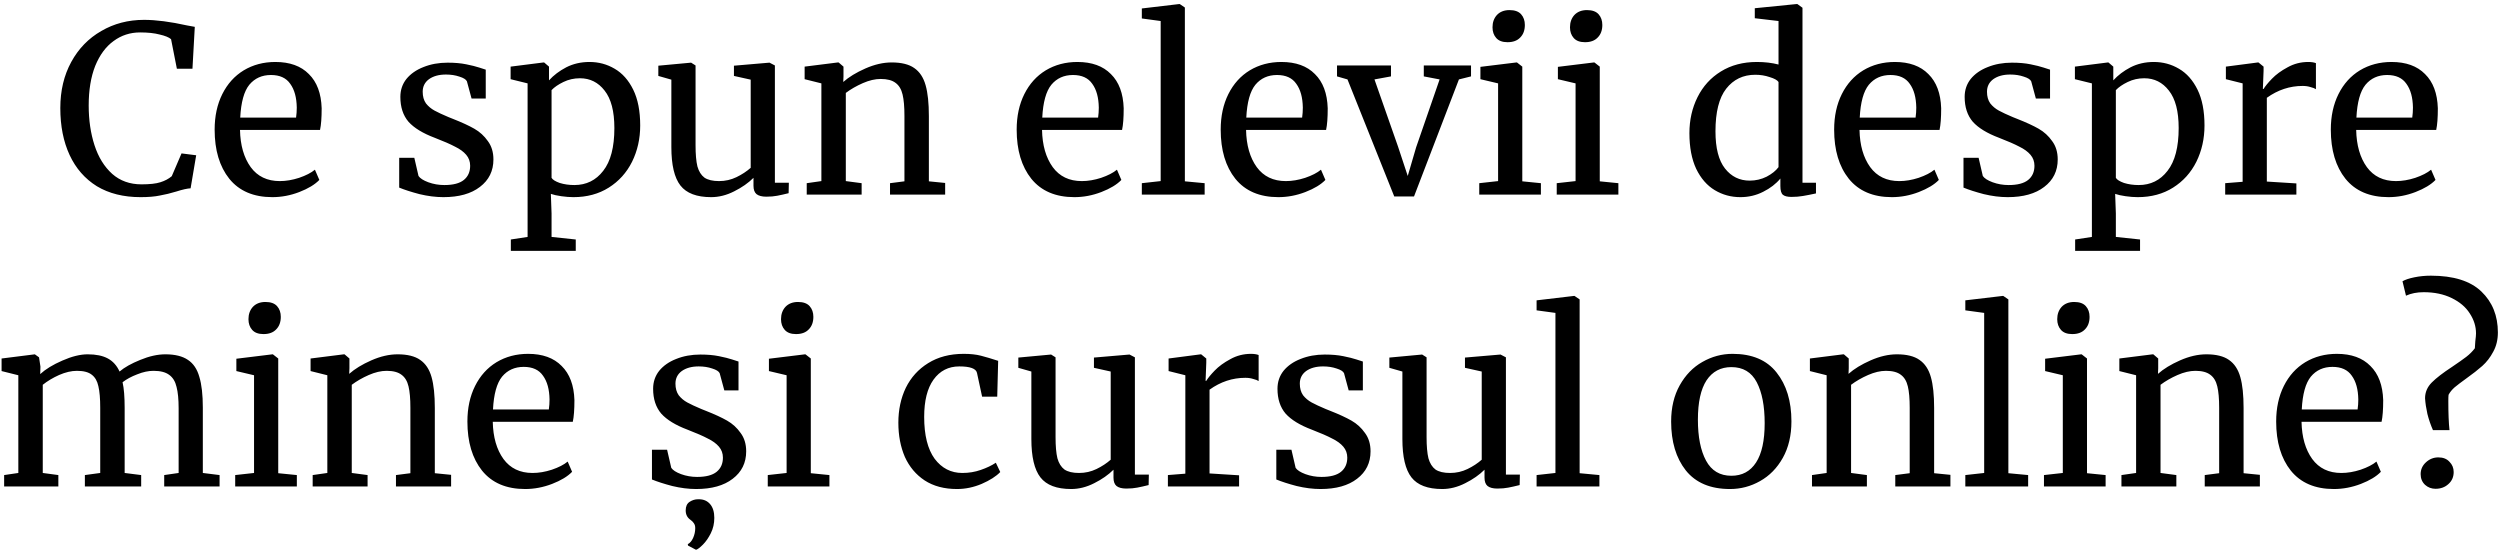 <?xml version="1.0" encoding="UTF-8"?> <svg xmlns="http://www.w3.org/2000/svg" width="591" height="130" viewBox="0 0 591 130" fill="none"><path d="M33.233 46.605C29.2 46.605 25.753 45.743 22.893 44.02C20.07 42.26 17.925 39.803 16.458 36.65C14.992 33.497 14.258 29.793 14.258 25.54C14.258 21.433 15.12 17.803 16.843 14.65C18.567 11.497 20.932 9.058 23.938 7.335C26.945 5.575 30.318 4.695 34.058 4.695C36.882 4.695 40.273 5.135 44.233 6.015L46.048 6.345L45.498 16.245H41.813L40.438 9.26C39.925 8.82 39.027 8.453 37.743 8.16C36.497 7.83 34.957 7.665 33.123 7.665C30.777 7.665 28.687 8.343 26.853 9.7C25.02 11.02 23.572 12.982 22.508 15.585C21.482 18.188 20.968 21.305 20.968 24.935C20.968 28.382 21.427 31.517 22.343 34.34C23.26 37.163 24.653 39.418 26.523 41.105C28.393 42.755 30.703 43.58 33.453 43.58C35.397 43.58 36.882 43.415 37.908 43.085C38.972 42.755 39.87 42.278 40.603 41.655L42.913 36.265L46.378 36.705L45.058 44.515C44.288 44.552 43.152 44.808 41.648 45.285C40.328 45.688 39.045 46 37.798 46.22C36.588 46.477 35.067 46.605 33.233 46.605ZM64.381 46.605C59.944 46.605 56.553 45.157 54.206 42.26C51.896 39.363 50.741 35.495 50.741 30.655C50.741 27.465 51.346 24.66 52.556 22.24C53.766 19.82 55.453 17.95 57.616 16.63C59.816 15.31 62.309 14.65 65.096 14.65C68.506 14.65 71.146 15.603 73.016 17.51C74.923 19.38 75.931 22.075 76.041 25.595C76.041 27.832 75.913 29.537 75.656 30.71H56.736C56.809 34.34 57.653 37.273 59.266 39.51C60.879 41.71 63.171 42.81 66.141 42.81C67.608 42.81 69.129 42.553 70.706 42.04C72.319 41.49 73.566 40.848 74.446 40.115L75.491 42.535C74.428 43.635 72.851 44.588 70.761 45.395C68.671 46.202 66.544 46.605 64.381 46.605ZM69.991 27.795C70.101 27.025 70.156 26.237 70.156 25.43C70.119 23.047 69.606 21.177 68.616 19.82C67.663 18.427 66.141 17.73 64.051 17.73C61.924 17.73 60.219 18.5 58.936 20.04C57.689 21.58 56.974 24.165 56.791 27.795H69.991ZM98.935 41.6C99.301 42.15 100.071 42.645 101.245 43.085C102.455 43.525 103.72 43.745 105.04 43.745C107.13 43.745 108.67 43.342 109.66 42.535C110.65 41.728 111.145 40.61 111.145 39.18C111.145 38.19 110.833 37.328 110.21 36.595C109.586 35.862 108.706 35.22 107.57 34.67C106.47 34.083 104.875 33.387 102.785 32.58C99.961 31.517 97.89 30.252 96.57 28.785C95.286 27.282 94.645 25.32 94.645 22.9C94.645 21.287 95.121 19.875 96.075 18.665C97.065 17.455 98.403 16.52 100.09 15.86C101.813 15.163 103.72 14.815 105.81 14.815C107.496 14.815 108.963 14.943 110.21 15.2C111.493 15.457 112.52 15.713 113.29 15.97C114.06 16.227 114.573 16.392 114.83 16.465V23.285H111.475L110.375 19.215C110.155 18.775 109.568 18.408 108.615 18.115C107.661 17.785 106.598 17.62 105.425 17.62C103.775 17.62 102.436 17.987 101.41 18.72C100.42 19.453 99.925 20.443 99.925 21.69C99.925 22.79 100.181 23.707 100.695 24.44C101.245 25.137 101.923 25.705 102.73 26.145C103.536 26.585 104.636 27.098 106.03 27.685L107.13 28.125C109.183 28.932 110.851 29.702 112.135 30.435C113.418 31.168 114.481 32.14 115.325 33.35C116.205 34.523 116.645 35.972 116.645 37.695C116.645 40.408 115.581 42.572 113.455 44.185C111.365 45.798 108.486 46.605 104.82 46.605C103.023 46.605 101.135 46.367 99.155 45.89C97.211 45.377 95.616 44.863 94.37 44.35V37.31H97.945L98.935 41.6ZM151.343 29.665C151.343 32.782 150.702 35.642 149.418 38.245C148.135 40.812 146.302 42.847 143.918 44.35C141.535 45.853 138.748 46.605 135.558 46.605C134.678 46.605 133.725 46.532 132.698 46.385C131.672 46.238 130.847 46.055 130.223 45.835L130.388 50.455V56.01L136.108 56.615V59.31H120.763V56.615L124.723 56.01V19.71L120.708 18.72V15.75L128.518 14.76H128.628L129.783 15.75V18.995C130.883 17.785 132.24 16.758 133.853 15.915C135.503 15.072 137.337 14.65 139.353 14.65C141.517 14.65 143.497 15.182 145.293 16.245C147.127 17.308 148.593 18.958 149.693 21.195C150.793 23.432 151.343 26.255 151.343 29.665ZM137.098 18.5C135.705 18.5 134.403 18.793 133.193 19.38C131.983 19.967 131.048 20.608 130.388 21.305V42.04C130.645 42.48 131.287 42.883 132.313 43.25C133.377 43.58 134.532 43.745 135.778 43.745C138.602 43.745 140.875 42.627 142.598 40.39C144.358 38.153 145.238 34.78 145.238 30.27C145.238 26.31 144.468 23.358 142.928 21.415C141.425 19.472 139.482 18.5 137.098 18.5ZM181.149 46.495C180.123 46.495 179.353 46.293 178.839 45.89C178.363 45.487 178.124 44.827 178.124 43.91V42.04C176.914 43.25 175.393 44.313 173.559 45.23C171.763 46.147 169.948 46.605 168.114 46.605C164.704 46.605 162.284 45.688 160.854 43.855C159.424 42.022 158.709 38.997 158.709 34.78V18.83L155.629 17.95V15.53L163.329 14.815H163.384L164.429 15.475V34.34C164.429 36.467 164.576 38.135 164.869 39.345C165.199 40.518 165.749 41.398 166.519 41.985C167.326 42.535 168.481 42.81 169.984 42.81C171.451 42.81 172.826 42.498 174.109 41.875C175.393 41.252 176.511 40.518 177.464 39.675V18.83L173.504 17.95V15.53L181.864 14.815H181.919L183.184 15.475V43.195H186.484L186.429 45.67C185.403 45.927 184.504 46.128 183.734 46.275C183.001 46.422 182.139 46.495 181.149 46.495ZM194.175 19.71L190.215 18.72V15.75L198.08 14.76H198.245L199.4 15.75V18.06L199.345 19.38C200.665 18.207 202.407 17.143 204.57 16.19C206.734 15.237 208.805 14.76 210.785 14.76C213.095 14.76 214.874 15.2 216.12 16.08C217.404 16.96 218.302 18.317 218.815 20.15C219.329 21.947 219.585 24.385 219.585 27.465V42.865L223.435 43.25V46H210.4V43.305L213.81 42.865V27.41C213.81 25.247 213.664 23.56 213.37 22.35C213.077 21.103 212.527 20.187 211.72 19.6C210.914 18.977 209.74 18.665 208.2 18.665C206.88 18.665 205.469 18.995 203.965 19.655C202.462 20.315 201.124 21.085 199.95 21.965V42.81L203.69 43.305V46H190.71V43.305L194.175 42.81V19.71ZM253.981 46.605C249.544 46.605 246.152 45.157 243.806 42.26C241.496 39.363 240.341 35.495 240.341 30.655C240.341 27.465 240.946 24.66 242.156 22.24C243.366 19.82 245.052 17.95 247.216 16.63C249.416 15.31 251.909 14.65 254.696 14.65C258.106 14.65 260.746 15.603 262.616 17.51C264.522 19.38 265.531 22.075 265.641 25.595C265.641 27.832 265.512 29.537 265.256 30.71H246.336C246.409 34.34 247.252 37.273 248.866 39.51C250.479 41.71 252.771 42.81 255.741 42.81C257.207 42.81 258.729 42.553 260.306 42.04C261.919 41.49 263.166 40.848 264.046 40.115L265.091 42.535C264.027 43.635 262.451 44.588 260.361 45.395C258.271 46.202 256.144 46.605 253.981 46.605ZM259.591 27.795C259.701 27.025 259.756 26.237 259.756 25.43C259.719 23.047 259.206 21.177 258.216 19.82C257.262 18.427 255.741 17.73 253.651 17.73C251.524 17.73 249.819 18.5 248.536 20.04C247.289 21.58 246.574 24.165 246.391 27.795H259.591ZM274.383 4.97L269.928 4.365V2L278.783 0.955H278.893L280.103 1.78V42.865L284.778 43.305V46H269.928V43.305L274.383 42.81V4.97ZM302.213 46.605C297.776 46.605 294.385 45.157 292.038 42.26C289.728 39.363 288.573 35.495 288.573 30.655C288.573 27.465 289.178 24.66 290.388 22.24C291.598 19.82 293.285 17.95 295.448 16.63C297.648 15.31 300.141 14.65 302.928 14.65C306.338 14.65 308.978 15.603 310.848 17.51C312.755 19.38 313.763 22.075 313.873 25.595C313.873 27.832 313.745 29.537 313.488 30.71H294.568C294.641 34.34 295.485 37.273 297.098 39.51C298.711 41.71 301.003 42.81 303.973 42.81C305.44 42.81 306.961 42.553 308.538 42.04C310.151 41.49 311.398 40.848 312.278 40.115L313.323 42.535C312.26 43.635 310.683 44.588 308.593 45.395C306.503 46.202 304.376 46.605 302.213 46.605ZM307.823 27.795C307.933 27.025 307.988 26.237 307.988 25.43C307.951 23.047 307.438 21.177 306.448 19.82C305.495 18.427 303.973 17.73 301.883 17.73C299.756 17.73 298.051 18.5 296.768 20.04C295.521 21.58 294.806 24.165 294.623 27.795H307.823ZM316.07 15.475H328.83V18.06L324.925 18.775L330.48 34.615L332.79 41.6L334.77 34.835L340.325 18.775L336.585 18.06V15.475H347.75V18.06L344.89 18.775L334.275 46.44H329.6L318.545 18.775L316.07 18.06V15.475ZM356.35 9.975C355.176 9.975 354.296 9.645 353.71 8.985C353.123 8.325 352.83 7.482 352.83 6.455C352.83 5.282 353.178 4.31 353.875 3.54C354.608 2.77 355.598 2.385 356.845 2.385C358.091 2.385 359.008 2.715 359.595 3.375C360.181 4.035 360.475 4.878 360.475 5.905C360.475 7.152 360.108 8.142 359.375 8.875C358.678 9.608 357.688 9.975 356.405 9.975H356.35ZM354.15 19.71L349.97 18.72V15.805L358.495 14.76H358.605L359.87 15.75V42.865L364.27 43.305V46H349.695V43.305L354.15 42.81V19.71ZM374.665 9.975C373.492 9.975 372.612 9.645 372.025 8.985C371.439 8.325 371.145 7.482 371.145 6.455C371.145 5.282 371.494 4.31 372.19 3.54C372.924 2.77 373.914 2.385 375.16 2.385C376.407 2.385 377.324 2.715 377.91 3.375C378.497 4.035 378.79 4.878 378.79 5.905C378.79 7.152 378.424 8.142 377.69 8.875C376.994 9.608 376.004 9.975 374.72 9.975H374.665ZM372.465 19.71L368.285 18.72V15.805L376.81 14.76H376.92L378.185 15.75V42.865L382.585 43.305V46H368.01V43.305L372.465 42.81V19.71ZM411.422 46.605C409.222 46.605 407.206 46.055 405.372 44.955C403.539 43.855 402.072 42.168 400.972 39.895C399.909 37.622 399.377 34.817 399.377 31.48C399.377 28.363 400.019 25.522 401.302 22.955C402.586 20.388 404.419 18.372 406.802 16.905C409.222 15.402 412.064 14.65 415.327 14.65C417.197 14.65 418.902 14.852 420.442 15.255V4.97L414.832 4.31V1.945L424.732 0.955H424.897L426.107 1.835V43.195H429.297V45.725C428.124 45.982 427.097 46.183 426.217 46.33C425.374 46.477 424.476 46.55 423.522 46.55C422.569 46.55 421.891 46.385 421.487 46.055C421.084 45.725 420.882 45.028 420.882 43.965V42.205C419.856 43.452 418.499 44.497 416.812 45.34C415.162 46.183 413.366 46.605 411.422 46.605ZM413.622 42.7C415.052 42.7 416.391 42.388 417.637 41.765C418.884 41.105 419.819 40.353 420.442 39.51V19.38C420.149 18.94 419.452 18.555 418.352 18.225C417.289 17.858 416.152 17.675 414.942 17.675C412.082 17.675 409.791 18.775 408.067 20.975C406.381 23.138 405.537 26.493 405.537 31.04C405.537 35 406.289 37.933 407.792 39.84C409.296 41.747 411.239 42.7 413.622 42.7ZM447.233 46.605C442.796 46.605 439.404 45.157 437.058 42.26C434.748 39.363 433.593 35.495 433.593 30.655C433.593 27.465 434.198 24.66 435.408 22.24C436.618 19.82 438.304 17.95 440.468 16.63C442.668 15.31 445.161 14.65 447.948 14.65C451.358 14.65 453.998 15.603 455.868 17.51C457.774 19.38 458.783 22.075 458.893 25.595C458.893 27.832 458.764 29.537 458.508 30.71H439.588C439.661 34.34 440.504 37.273 442.118 39.51C443.731 41.71 446.023 42.81 448.993 42.81C450.459 42.81 451.981 42.553 453.558 42.04C455.171 41.49 456.418 40.848 457.298 40.115L458.343 42.535C457.279 43.635 455.703 44.588 453.613 45.395C451.523 46.202 449.396 46.605 447.233 46.605ZM452.843 27.795C452.953 27.025 453.008 26.237 453.008 25.43C452.971 23.047 452.458 21.177 451.468 19.82C450.514 18.427 448.993 17.73 446.903 17.73C444.776 17.73 443.071 18.5 441.788 20.04C440.541 21.58 439.826 24.165 439.643 27.795H452.843ZM468.735 41.6C469.101 42.15 469.871 42.645 471.045 43.085C472.255 43.525 473.52 43.745 474.84 43.745C476.93 43.745 478.47 43.342 479.46 42.535C480.45 41.728 480.945 40.61 480.945 39.18C480.945 38.19 480.633 37.328 480.01 36.595C479.386 35.862 478.506 35.22 477.37 34.67C476.27 34.083 474.675 33.387 472.585 32.58C469.761 31.517 467.69 30.252 466.37 28.785C465.086 27.282 464.445 25.32 464.445 22.9C464.445 21.287 464.921 19.875 465.875 18.665C466.865 17.455 468.203 16.52 469.89 15.86C471.613 15.163 473.52 14.815 475.61 14.815C477.296 14.815 478.763 14.943 480.01 15.2C481.293 15.457 482.32 15.713 483.09 15.97C483.86 16.227 484.373 16.392 484.63 16.465V23.285H481.275L480.175 19.215C479.955 18.775 479.368 18.408 478.415 18.115C477.461 17.785 476.398 17.62 475.225 17.62C473.575 17.62 472.236 17.987 471.21 18.72C470.22 19.453 469.725 20.443 469.725 21.69C469.725 22.79 469.981 23.707 470.495 24.44C471.045 25.137 471.723 25.705 472.53 26.145C473.336 26.585 474.436 27.098 475.83 27.685L476.93 28.125C478.983 28.932 480.651 29.702 481.935 30.435C483.218 31.168 484.281 32.14 485.125 33.35C486.005 34.523 486.445 35.972 486.445 37.695C486.445 40.408 485.381 42.572 483.255 44.185C481.165 45.798 478.286 46.605 474.62 46.605C472.823 46.605 470.935 46.367 468.955 45.89C467.011 45.377 465.416 44.863 464.17 44.35V37.31H467.745L468.735 41.6ZM521.143 29.665C521.143 32.782 520.501 35.642 519.218 38.245C517.935 40.812 516.101 42.847 513.718 44.35C511.335 45.853 508.548 46.605 505.358 46.605C504.478 46.605 503.525 46.532 502.498 46.385C501.471 46.238 500.646 46.055 500.023 45.835L500.188 50.455V56.01L505.908 56.615V59.31H490.563V56.615L494.523 56.01V19.71L490.508 18.72V15.75L498.318 14.76H498.428L499.583 15.75V18.995C500.683 17.785 502.04 16.758 503.653 15.915C505.303 15.072 507.136 14.65 509.153 14.65C511.316 14.65 513.296 15.182 515.093 16.245C516.926 17.308 518.393 18.958 519.493 21.195C520.593 23.432 521.143 26.255 521.143 29.665ZM506.898 18.5C505.505 18.5 504.203 18.793 502.993 19.38C501.783 19.967 500.848 20.608 500.188 21.305V42.04C500.445 42.48 501.086 42.883 502.113 43.25C503.176 43.58 504.331 43.745 505.578 43.745C508.401 43.745 510.675 42.627 512.398 40.39C514.158 38.153 515.038 34.78 515.038 30.27C515.038 26.31 514.268 23.358 512.728 21.415C511.225 19.472 509.281 18.5 506.898 18.5ZM526.034 43.305L530.159 42.975V19.71L526.199 18.72V15.75L533.789 14.76H533.899L535.109 15.75V16.74L534.944 21.03H535.109C535.476 20.407 536.136 19.6 537.089 18.61C538.043 17.62 539.271 16.722 540.774 15.915C542.278 15.072 543.909 14.65 545.669 14.65C546.403 14.65 547.008 14.742 547.484 14.925V21.085C547.228 20.902 546.806 20.737 546.219 20.59C545.669 20.407 545.046 20.315 544.349 20.315C541.306 20.315 538.483 21.25 535.879 23.12V42.92L542.864 43.36V46H526.034V43.305ZM564.645 46.605C560.208 46.605 556.816 45.157 554.47 42.26C552.16 39.363 551.005 35.495 551.005 30.655C551.005 27.465 551.61 24.66 552.82 22.24C554.03 19.82 555.716 17.95 557.88 16.63C560.08 15.31 562.573 14.65 565.36 14.65C568.77 14.65 571.41 15.603 573.28 17.51C575.186 19.38 576.195 22.075 576.305 25.595C576.305 27.832 576.176 29.537 575.92 30.71H557C557.073 34.34 557.916 37.273 559.53 39.51C561.143 41.71 563.435 42.81 566.405 42.81C567.871 42.81 569.393 42.553 570.97 42.04C572.583 41.49 573.83 40.848 574.71 40.115L575.755 42.535C574.691 43.635 573.115 44.588 571.025 45.395C568.935 46.202 566.808 46.605 564.645 46.605ZM570.255 27.795C570.365 27.025 570.42 26.237 570.42 25.43C570.383 23.047 569.87 21.177 568.88 19.82C567.926 18.427 566.405 17.73 564.315 17.73C562.188 17.73 560.483 18.5 559.2 20.04C557.953 21.58 557.238 24.165 557.055 27.795H570.255ZM0.979 112.305L4.334 111.81V88.71L0.374 87.72V84.75L8.239 83.76L9.229 84.475L9.559 86.675L9.504 88.435C10.787 87.262 12.529 86.198 14.729 85.245C16.966 84.255 18.964 83.76 20.724 83.76C22.704 83.76 24.299 84.09 25.509 84.75C26.719 85.41 27.636 86.437 28.259 87.83C29.432 86.84 31.064 85.923 33.154 85.08C35.281 84.2 37.261 83.76 39.094 83.76C41.367 83.76 43.146 84.2 44.429 85.08C45.712 85.923 46.611 87.262 47.124 89.095C47.674 90.892 47.949 93.312 47.949 96.355V111.81L51.909 112.305V115H38.819V112.305L42.229 111.81V96.52C42.229 94.393 42.064 92.707 41.734 91.46C41.441 90.177 40.854 89.223 39.974 88.6C39.131 87.977 37.902 87.665 36.289 87.665C35.079 87.665 33.796 87.94 32.439 88.49C31.082 89.003 29.927 89.627 28.974 90.36C29.304 91.79 29.469 93.825 29.469 96.465V111.81L33.374 112.305V115H20.064V112.305L23.694 111.81V96.41C23.694 94.21 23.547 92.505 23.254 91.295C22.997 90.085 22.484 89.187 21.714 88.6C20.944 87.977 19.771 87.665 18.194 87.665C16.874 87.665 15.462 87.995 13.959 88.655C12.492 89.315 11.209 90.085 10.109 90.965V111.81L13.794 112.305V115H0.979V112.305ZM62.255 78.975C61.082 78.975 60.202 78.645 59.615 77.985C59.029 77.325 58.736 76.482 58.736 75.455C58.736 74.282 59.084 73.31 59.781 72.54C60.514 71.77 61.504 71.385 62.751 71.385C63.997 71.385 64.914 71.715 65.501 72.375C66.087 73.035 66.38 73.878 66.38 74.905C66.38 76.152 66.014 77.142 65.281 77.875C64.584 78.608 63.594 78.975 62.31 78.975H62.255ZM60.056 88.71L55.876 87.72V84.805L64.4 83.76H64.51L65.775 84.75V111.865L70.175 112.305V115H55.6V112.305L60.056 111.81V88.71ZM77.381 88.71L73.421 87.72V84.75L81.286 83.76H81.451L82.606 84.75V87.06L82.551 88.38C83.871 87.207 85.613 86.143 87.776 85.19C89.939 84.237 92.011 83.76 93.991 83.76C96.301 83.76 98.079 84.2 99.326 85.08C100.609 85.96 101.508 87.317 102.021 89.15C102.534 90.947 102.791 93.385 102.791 96.465V111.865L106.641 112.25V115H93.606V112.305L97.016 111.865V96.41C97.016 94.247 96.869 92.56 96.576 91.35C96.283 90.103 95.733 89.187 94.926 88.6C94.119 87.977 92.946 87.665 91.406 87.665C90.086 87.665 88.674 87.995 87.171 88.655C85.668 89.315 84.329 90.085 83.156 90.965V111.81L86.896 112.305V115H73.916V112.305L77.381 111.81V88.71ZM124.134 115.605C119.698 115.605 116.306 114.157 113.959 111.26C111.649 108.363 110.494 104.495 110.494 99.655C110.494 96.465 111.099 93.66 112.309 91.24C113.519 88.82 115.206 86.95 117.369 85.63C119.569 84.31 122.063 83.65 124.849 83.65C128.259 83.65 130.899 84.603 132.769 86.51C134.676 88.38 135.684 91.075 135.794 94.595C135.794 96.832 135.666 98.537 135.409 99.71H116.489C116.563 103.34 117.406 106.273 119.019 108.51C120.633 110.71 122.924 111.81 125.894 111.81C127.361 111.81 128.883 111.553 130.459 111.04C132.073 110.49 133.319 109.848 134.199 109.115L135.244 111.535C134.181 112.635 132.604 113.588 130.514 114.395C128.424 115.202 126.298 115.605 124.134 115.605ZM129.744 96.795C129.854 96.025 129.909 95.237 129.909 94.43C129.873 92.047 129.359 90.177 128.369 88.82C127.416 87.427 125.894 86.73 123.804 86.73C121.678 86.73 119.973 87.5 118.689 89.04C117.443 90.58 116.728 93.165 116.544 96.795H129.744ZM158.688 110.6C159.055 111.15 159.825 111.645 160.998 112.085C162.208 112.525 163.473 112.745 164.793 112.745C166.883 112.745 168.423 112.342 169.413 111.535C170.403 110.728 170.898 109.61 170.898 108.18C170.898 107.19 170.586 106.328 169.963 105.595C169.34 104.862 168.46 104.22 167.323 103.67C166.223 103.083 164.628 102.387 162.538 101.58C159.715 100.517 157.643 99.252 156.323 97.785C155.04 96.282 154.398 94.32 154.398 91.9C154.398 90.287 154.875 88.875 155.828 87.665C156.818 86.455 158.156 85.52 159.843 84.86C161.566 84.163 163.473 83.815 165.563 83.815C167.25 83.815 168.716 83.943 169.963 84.2C171.246 84.457 172.273 84.713 173.043 84.97C173.813 85.227 174.326 85.392 174.583 85.465V92.285H171.228L170.128 88.215C169.908 87.775 169.321 87.408 168.368 87.115C167.415 86.785 166.351 86.62 165.178 86.62C163.528 86.62 162.19 86.987 161.163 87.72C160.173 88.453 159.678 89.443 159.678 90.69C159.678 91.79 159.935 92.707 160.448 93.44C160.998 94.137 161.676 94.705 162.483 95.145C163.29 95.585 164.39 96.098 165.783 96.685L166.883 97.125C168.936 97.932 170.605 98.702 171.888 99.435C173.171 100.168 174.235 101.14 175.078 102.35C175.958 103.523 176.398 104.972 176.398 106.695C176.398 109.408 175.335 111.572 173.208 113.185C171.118 114.798 168.24 115.605 164.573 115.605C162.776 115.605 160.888 115.367 158.908 114.89C156.965 114.377 155.37 113.863 154.123 113.35V106.31H157.698L158.688 110.6ZM168.863 122.425C168.863 123.745 168.588 124.955 168.038 126.055C167.488 127.155 166.865 128.053 166.168 128.75C165.471 129.447 164.94 129.85 164.573 129.96H164.518L162.648 128.97L162.593 128.64C163.106 128.383 163.528 127.888 163.858 127.155C164.188 126.422 164.353 125.652 164.353 124.845C164.353 124.368 164.243 123.983 164.023 123.69C163.84 123.397 163.565 123.122 163.198 122.865C162.465 122.352 162.098 121.618 162.098 120.665C162.098 119.712 162.41 119.033 163.033 118.63C163.656 118.227 164.316 118.025 165.013 118.025H165.233C166.333 118.025 167.213 118.41 167.873 119.18C168.533 119.95 168.863 121.032 168.863 122.425ZM188.154 78.975C186.981 78.975 186.101 78.645 185.514 77.985C184.927 77.325 184.634 76.482 184.634 75.455C184.634 74.282 184.982 73.31 185.679 72.54C186.412 71.77 187.402 71.385 188.649 71.385C189.896 71.385 190.812 71.715 191.399 72.375C191.986 73.035 192.279 73.878 192.279 74.905C192.279 76.152 191.912 77.142 191.179 77.875C190.482 78.608 189.492 78.975 188.209 78.975H188.154ZM185.954 88.71L181.774 87.72V84.805L190.299 83.76H190.409L191.674 84.75V111.865L196.074 112.305V115H181.499V112.305L185.954 111.81V88.71ZM212.371 99.93C212.371 96.887 212.958 94.137 214.131 91.68C215.341 89.223 217.101 87.28 219.411 85.85C221.758 84.383 224.563 83.65 227.826 83.65C229.403 83.65 230.759 83.797 231.896 84.09C233.033 84.383 234.389 84.787 235.966 85.3L235.746 93.77H232.171L230.961 88.16C230.741 87.133 229.348 86.62 226.781 86.62C224.214 86.62 222.179 87.665 220.676 89.755C219.209 91.808 218.476 94.742 218.476 98.555C218.476 102.882 219.301 106.182 220.951 108.455C222.638 110.692 224.819 111.81 227.496 111.81C229.036 111.81 230.484 111.572 231.841 111.095C233.234 110.618 234.426 110.05 235.416 109.39L236.461 111.59C235.471 112.617 234.004 113.552 232.061 114.395C230.154 115.202 228.211 115.605 226.231 115.605C223.224 115.605 220.676 114.927 218.586 113.57C216.533 112.213 214.974 110.362 213.911 108.015C212.884 105.632 212.371 102.937 212.371 99.93ZM266.254 115.495C265.228 115.495 264.458 115.293 263.944 114.89C263.468 114.487 263.229 113.827 263.229 112.91V111.04C262.019 112.25 260.498 113.313 258.664 114.23C256.868 115.147 255.053 115.605 253.219 115.605C249.809 115.605 247.389 114.688 245.959 112.855C244.529 111.022 243.814 107.997 243.814 103.78V87.83L240.734 86.95V84.53L248.434 83.815H248.489L249.534 84.475V103.34C249.534 105.467 249.681 107.135 249.974 108.345C250.304 109.518 250.854 110.398 251.624 110.985C252.431 111.535 253.586 111.81 255.089 111.81C256.556 111.81 257.931 111.498 259.214 110.875C260.498 110.252 261.616 109.518 262.569 108.675V87.83L258.609 86.95V84.53L266.969 83.815H267.024L268.289 84.475V112.195H271.589L271.534 114.67C270.508 114.927 269.609 115.128 268.839 115.275C268.106 115.422 267.244 115.495 266.254 115.495ZM276.09 112.305L280.215 111.975V88.71L276.255 87.72V84.75L283.845 83.76H283.955L285.165 84.75V85.74L285 90.03H285.165C285.532 89.407 286.192 88.6 287.145 87.61C288.099 86.62 289.327 85.722 290.83 84.915C292.334 84.072 293.965 83.65 295.725 83.65C296.459 83.65 297.064 83.742 297.54 83.925V90.085C297.284 89.902 296.862 89.737 296.275 89.59C295.725 89.407 295.102 89.315 294.405 89.315C291.362 89.315 288.539 90.25 285.935 92.12V111.92L292.92 112.36V115H276.09V112.305ZM306.286 110.6C306.652 111.15 307.422 111.645 308.596 112.085C309.806 112.525 311.071 112.745 312.391 112.745C314.481 112.745 316.021 112.342 317.011 111.535C318.001 110.728 318.496 109.61 318.496 108.18C318.496 107.19 318.184 106.328 317.561 105.595C316.937 104.862 316.057 104.22 314.921 103.67C313.821 103.083 312.226 102.387 310.136 101.58C307.312 100.517 305.241 99.252 303.921 97.785C302.637 96.282 301.996 94.32 301.996 91.9C301.996 90.287 302.472 88.875 303.426 87.665C304.416 86.455 305.754 85.52 307.441 84.86C309.164 84.163 311.071 83.815 313.161 83.815C314.847 83.815 316.314 83.943 317.561 84.2C318.844 84.457 319.871 84.713 320.641 84.97C321.411 85.227 321.924 85.392 322.181 85.465V92.285H318.826L317.726 88.215C317.506 87.775 316.919 87.408 315.966 87.115C315.012 86.785 313.949 86.62 312.776 86.62C311.126 86.62 309.787 86.987 308.761 87.72C307.771 88.453 307.276 89.443 307.276 90.69C307.276 91.79 307.532 92.707 308.046 93.44C308.596 94.137 309.274 94.705 310.081 95.145C310.887 95.585 311.987 96.098 313.381 96.685L314.481 97.125C316.534 97.932 318.202 98.702 319.486 99.435C320.769 100.168 321.832 101.14 322.676 102.35C323.556 103.523 323.996 104.972 323.996 106.695C323.996 109.408 322.932 111.572 320.806 113.185C318.716 114.798 315.837 115.605 312.171 115.605C310.374 115.605 308.486 115.367 306.506 114.89C304.562 114.377 302.967 113.863 301.721 113.35V106.31H305.296L306.286 110.6ZM353.964 115.495C352.938 115.495 352.168 115.293 351.654 114.89C351.178 114.487 350.939 113.827 350.939 112.91V111.04C349.729 112.25 348.208 113.313 346.374 114.23C344.578 115.147 342.763 115.605 340.929 115.605C337.519 115.605 335.099 114.688 333.669 112.855C332.239 111.022 331.524 107.997 331.524 103.78V87.83L328.444 86.95V84.53L336.144 83.815H336.199L337.244 84.475V103.34C337.244 105.467 337.391 107.135 337.684 108.345C338.014 109.518 338.564 110.398 339.334 110.985C340.141 111.535 341.296 111.81 342.799 111.81C344.266 111.81 345.641 111.498 346.924 110.875C348.208 110.252 349.326 109.518 350.279 108.675V87.83L346.319 86.95V84.53L354.679 83.815H354.734L355.999 84.475V112.195H359.299L359.244 114.67C358.218 114.927 357.319 115.128 356.549 115.275C355.816 115.422 354.954 115.495 353.964 115.495ZM367.705 73.97L363.25 73.365V71L372.105 69.955H372.215L373.425 70.78V111.865L378.1 112.305V115H363.25V112.305L367.705 111.81V73.97ZM395.058 99.655C395.058 96.355 395.736 93.495 397.093 91.075C398.449 88.655 400.228 86.822 402.428 85.575C404.664 84.292 407.048 83.65 409.578 83.65C414.198 83.65 417.663 85.117 419.973 88.05C422.319 90.983 423.493 94.833 423.493 99.6C423.493 102.937 422.814 105.815 421.458 108.235C420.101 110.655 418.304 112.488 416.068 113.735C413.868 114.982 411.503 115.605 408.973 115.605C404.353 115.605 400.869 114.138 398.523 111.205C396.213 108.272 395.058 104.422 395.058 99.655ZM409.303 112.47C411.833 112.47 413.776 111.425 415.133 109.335C416.489 107.245 417.168 104.147 417.168 100.04C417.168 95.97 416.544 92.743 415.298 90.36C414.051 87.977 412.053 86.785 409.303 86.785C406.773 86.785 404.811 87.83 403.418 89.92C402.061 92.01 401.383 95.108 401.383 99.215C401.383 103.285 402.024 106.512 403.308 108.895C404.591 111.278 406.589 112.47 409.303 112.47ZM431.819 88.71L427.859 87.72V84.75L435.724 83.76H435.889L437.044 84.75V87.06L436.989 88.38C438.309 87.207 440.051 86.143 442.214 85.19C444.378 84.237 446.449 83.76 448.429 83.76C450.739 83.76 452.518 84.2 453.764 85.08C455.048 85.96 455.946 87.317 456.459 89.15C456.973 90.947 457.229 93.385 457.229 96.465V111.865L461.079 112.25V115H448.044V112.305L451.454 111.865V96.41C451.454 94.247 451.308 92.56 451.014 91.35C450.721 90.103 450.171 89.187 449.364 88.6C448.558 87.977 447.384 87.665 445.844 87.665C444.524 87.665 443.113 87.995 441.609 88.655C440.106 89.315 438.768 90.085 437.594 90.965V111.81L441.334 112.305V115H428.354V112.305L431.819 111.81V88.71ZM469.058 73.97L464.603 73.365V71L473.458 69.955H473.568L474.778 70.78V111.865L479.453 112.305V115H464.603V112.305L469.058 111.81V73.97ZM489.848 78.975C488.675 78.975 487.795 78.645 487.208 77.985C486.622 77.325 486.328 76.482 486.328 75.455C486.328 74.282 486.677 73.31 487.373 72.54C488.107 71.77 489.097 71.385 490.343 71.385C491.59 71.385 492.507 71.715 493.093 72.375C493.68 73.035 493.973 73.878 493.973 74.905C493.973 76.152 493.607 77.142 492.873 77.875C492.177 78.608 491.187 78.975 489.903 78.975H489.848ZM487.648 88.71L483.468 87.72V84.805L491.993 83.76H492.103L493.368 84.75V111.865L497.768 112.305V115H483.193V112.305L487.648 111.81V88.71ZM504.974 88.71L501.014 87.72V84.75L508.879 83.76H509.044L510.199 84.75V87.06L510.144 88.38C511.464 87.207 513.205 86.143 515.369 85.19C517.532 84.237 519.604 83.76 521.584 83.76C523.894 83.76 525.672 84.2 526.919 85.08C528.202 85.96 529.1 87.317 529.614 89.15C530.127 90.947 530.384 93.385 530.384 96.465V111.865L534.234 112.25V115H521.199V112.305L524.609 111.865V96.41C524.609 94.247 524.462 92.56 524.169 91.35C523.875 90.103 523.325 89.187 522.519 88.6C521.712 87.977 520.539 87.665 518.999 87.665C517.679 87.665 516.267 87.995 514.764 88.655C513.26 89.315 511.922 90.085 510.749 90.965V111.81L514.489 112.305V115H501.509V112.305L504.974 111.81V88.71ZM551.727 115.605C547.291 115.605 543.899 114.157 541.552 111.26C539.242 108.363 538.087 104.495 538.087 99.655C538.087 96.465 538.692 93.66 539.902 91.24C541.112 88.82 542.799 86.95 544.962 85.63C547.162 84.31 549.656 83.65 552.442 83.65C555.852 83.65 558.492 84.603 560.362 86.51C562.269 88.38 563.277 91.075 563.387 94.595C563.387 96.832 563.259 98.537 563.002 99.71H544.082C544.156 103.34 544.999 106.273 546.612 108.51C548.226 110.71 550.517 111.81 553.487 111.81C554.954 111.81 556.476 111.553 558.052 111.04C559.666 110.49 560.912 109.848 561.792 109.115L562.837 111.535C561.774 112.635 560.197 113.588 558.107 114.395C556.017 115.202 553.891 115.605 551.727 115.605ZM557.337 96.795C557.447 96.025 557.502 95.237 557.502 94.43C557.466 92.047 556.952 90.177 555.962 88.82C555.009 87.427 553.487 86.73 551.397 86.73C549.271 86.73 547.566 87.5 546.282 89.04C545.036 90.58 544.321 93.165 544.137 96.795H557.337ZM575.154 101.69C574.604 100.443 574.164 99.16 573.834 97.84C573.541 96.52 573.357 95.292 573.284 94.155C573.284 92.725 573.816 91.478 574.879 90.415C575.942 89.352 577.537 88.123 579.664 86.73C581.131 85.74 582.249 84.952 583.019 84.365C583.826 83.742 584.504 83.063 585.054 82.33C585.054 82.11 585.091 81.56 585.164 80.68C585.274 79.8 585.329 79.177 585.329 78.81C585.329 77.16 584.834 75.583 583.844 74.08C582.891 72.577 581.461 71.367 579.554 70.45C577.684 69.533 575.484 69.075 572.954 69.075C571.377 69.075 569.984 69.35 568.774 69.9L567.949 66.49C568.572 66.123 569.507 65.812 570.754 65.555C572.001 65.298 573.302 65.17 574.659 65.17C580.012 65.17 583.991 66.417 586.594 68.91C589.197 71.403 590.499 74.63 590.499 78.59C590.499 80.313 590.132 81.835 589.399 83.155C588.702 84.475 587.841 85.593 586.814 86.51C585.824 87.39 584.559 88.38 583.019 89.48C581.846 90.323 580.929 91.02 580.269 91.57C579.646 92.12 579.169 92.707 578.839 93.33C578.802 93.623 578.784 94.118 578.784 94.815C578.784 97.712 578.876 100.003 579.059 101.69H575.154ZM575.759 115.55C574.806 115.55 573.981 115.238 573.284 114.615C572.587 113.955 572.239 113.112 572.239 112.085C572.239 110.985 572.661 110.05 573.504 109.28C574.347 108.51 575.319 108.125 576.419 108.125C577.556 108.125 578.436 108.473 579.059 109.17C579.719 109.83 580.049 110.637 580.049 111.59C580.049 112.763 579.627 113.717 578.784 114.45C577.977 115.183 576.969 115.55 575.759 115.55Z" fill="black"></path></svg> 